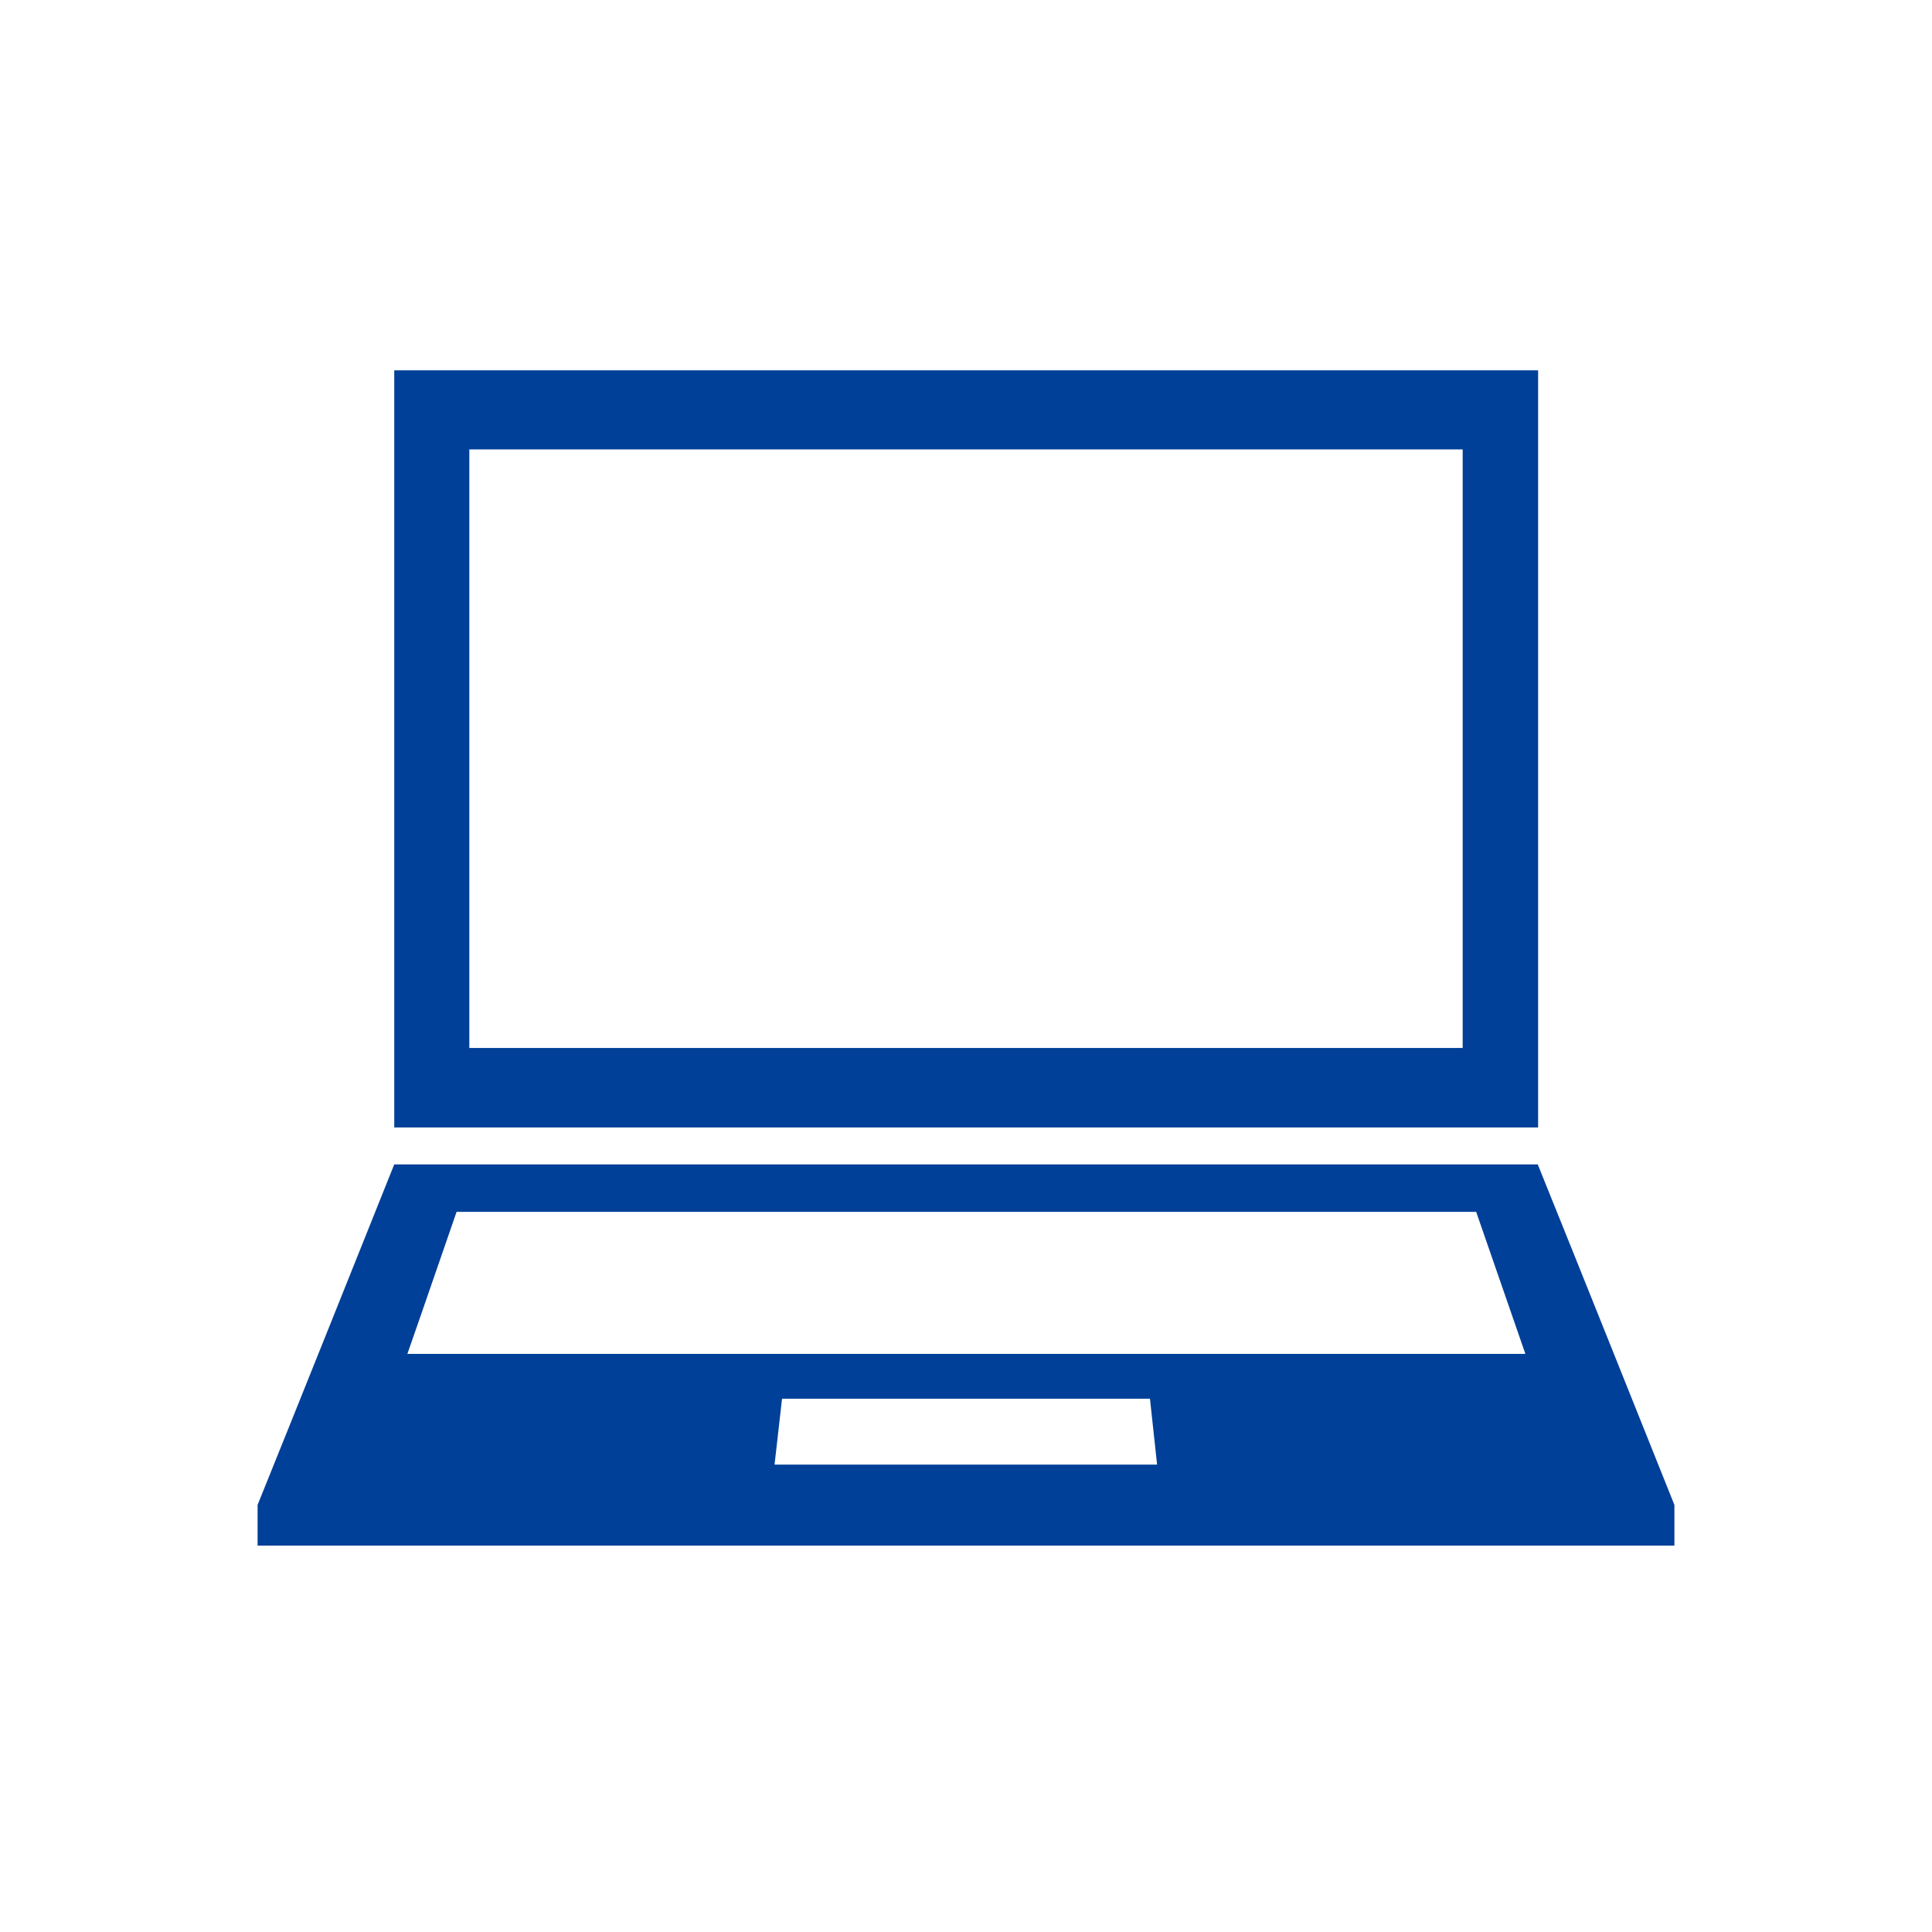 <svg width="64" height="64" fill="none" xmlns="http://www.w3.org/2000/svg"><g clip-path="url(#clip0_1218_3000)"><path fill-rule="evenodd" clip-rule="evenodd" d="M25.906 46.334h12.188l.236 2.183H25.658l.248-2.183zm-10.782-6.19H48.9l1.63 4.705H13.495c.547-1.56 1.082-3.132 1.63-4.705zm.423-25.256v19.828h32.906V14.888H15.547zm35.405-2.62v25.081H13.06V12.267h37.892zm0 26.304H13.06c-1.505 3.756-3.01 7.525-4.527 11.28V51.2h46.934v-1.347c-1.505-3.756-3.01-7.525-4.527-11.281h.012z" fill="#004098"/></g><defs><clipPath id="clip0_1218_3000"><path fill="#fff" transform="translate(8.533 12.267)" d="M0 0h46.933v38.933H0z"/></clipPath></defs></svg>